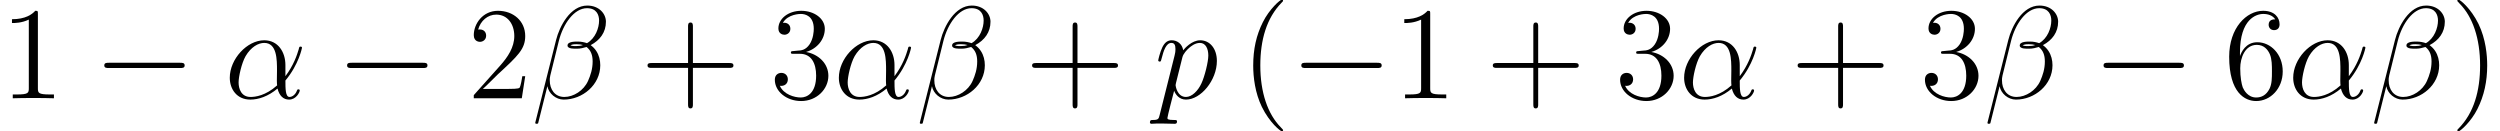 <?xml version='1.0'?>
<!-- This file was generated by dvisvgm 1.6 -->
<svg height='16.436pt' version='1.1' viewBox='75.469 847.666 313.597 16.436' width='313.597pt' xmlns='http://www.w3.org/2000/svg' xmlns:xlink='http://www.w3.org/1999/xlink'>
<defs>
<path d='M7.878 -2.75C8.082 -2.75 8.297 -2.75 8.297 -2.989S8.082 -3.228 7.878 -3.228H1.411C1.207 -3.228 0.992 -3.228 0.992 -2.989S1.207 -2.75 1.411 -2.75H7.878Z' id='g6-0'/>
<path d='M5.535 -3.025C5.535 -4.184 4.878 -5.272 3.61 -5.272C2.044 -5.272 0.478 -3.563 0.478 -1.865C0.478 -0.825 1.124 0.12 2.343 0.12C3.084 0.12 3.969 -0.167 4.818 -0.885C4.985 -0.215 5.356 0.12 5.87 0.12C6.516 0.12 6.838 -0.55 6.838 -0.705C6.838 -0.813 6.755 -0.813 6.719 -0.813C6.623 -0.813 6.611 -0.777 6.575 -0.681C6.468 -0.383 6.193 -0.12 5.906 -0.12C5.535 -0.12 5.535 -0.885 5.535 -1.614C6.755 -3.072 7.042 -4.579 7.042 -4.591C7.042 -4.698 6.946 -4.698 6.91 -4.698C6.802 -4.698 6.791 -4.663 6.743 -4.447C6.587 -3.921 6.276 -2.989 5.535 -2.008V-3.025ZM4.782 -1.172C3.73 -0.227 2.786 -0.12 2.367 -0.12C1.518 -0.12 1.279 -0.873 1.279 -1.435C1.279 -1.949 1.542 -3.168 1.913 -3.826C2.403 -4.663 3.072 -5.033 3.61 -5.033C4.77 -5.033 4.77 -3.515 4.77 -2.511C4.77 -2.212 4.758 -1.901 4.758 -1.602C4.758 -1.363 4.77 -1.303 4.782 -1.172Z' id='g9-11'/>
<path d='M6.767 -6.958C6.767 -7.675 6.157 -8.428 5.069 -8.428C3.527 -8.428 2.546 -6.539 2.236 -5.296L0.347 2.2C0.323 2.295 0.395 2.319 0.454 2.319C0.538 2.319 0.598 2.307 0.61 2.248L1.447 -1.1C1.566 -0.43 2.224 0.12 2.929 0.12C4.639 0.12 6.253 -1.219 6.253 -3.001C6.253 -3.455 6.145 -3.909 5.894 -4.292C5.75 -4.519 5.571 -4.686 5.38 -4.83C6.241 -5.284 6.767 -6.013 6.767 -6.958ZM4.686 -4.842C4.495 -4.77 4.304 -4.746 4.077 -4.746C3.909 -4.746 3.754 -4.734 3.539 -4.806C3.658 -4.89 3.838 -4.914 4.089 -4.914C4.304 -4.914 4.519 -4.89 4.686 -4.842ZM6.145 -7.066C6.145 -6.408 5.822 -5.452 5.045 -5.009C4.818 -5.093 4.507 -5.153 4.244 -5.153C3.993 -5.153 3.276 -5.177 3.276 -4.794C3.276 -4.471 3.933 -4.507 4.136 -4.507C4.447 -4.507 4.722 -4.579 5.009 -4.663C5.392 -4.352 5.559 -3.945 5.559 -3.347C5.559 -2.654 5.368 -2.092 5.141 -1.578C4.746 -0.693 3.814 -0.12 2.989 -0.12C2.116 -0.12 1.662 -0.813 1.662 -1.626C1.662 -1.734 1.662 -1.889 1.71 -2.068L2.487 -5.212C2.881 -6.779 3.885 -8.189 5.045 -8.189C5.906 -8.189 6.145 -7.592 6.145 -7.066Z' id='g9-12'/>
<path d='M0.514 1.518C0.43 1.877 0.383 1.973 -0.108 1.973C-0.251 1.973 -0.371 1.973 -0.371 2.2C-0.371 2.224 -0.359 2.319 -0.227 2.319C-0.072 2.319 0.096 2.295 0.251 2.295H0.765C1.016 2.295 1.626 2.319 1.877 2.319C1.949 2.319 2.092 2.319 2.092 2.104C2.092 1.973 2.008 1.973 1.805 1.973C1.255 1.973 1.219 1.889 1.219 1.793C1.219 1.65 1.757 -0.406 1.829 -0.681C1.961 -0.347 2.283 0.12 2.905 0.12C4.256 0.12 5.715 -1.638 5.715 -3.395C5.715 -4.495 5.093 -5.272 4.196 -5.272C3.431 -5.272 2.786 -4.531 2.654 -4.364C2.558 -4.961 2.092 -5.272 1.614 -5.272C1.267 -5.272 0.992 -5.105 0.765 -4.651C0.55 -4.22 0.383 -3.491 0.383 -3.443S0.43 -3.335 0.514 -3.335C0.61 -3.335 0.622 -3.347 0.693 -3.622C0.873 -4.328 1.1 -5.033 1.578 -5.033C1.853 -5.033 1.949 -4.842 1.949 -4.483C1.949 -4.196 1.913 -4.077 1.865 -3.862L0.514 1.518ZM2.582 -3.73C2.666 -4.065 3.001 -4.411 3.192 -4.579C3.324 -4.698 3.718 -5.033 4.172 -5.033C4.698 -5.033 4.937 -4.507 4.937 -3.885C4.937 -3.312 4.603 -1.961 4.304 -1.339C4.005 -0.693 3.455 -0.12 2.905 -0.12C2.092 -0.12 1.961 -1.148 1.961 -1.196C1.961 -1.231 1.985 -1.327 1.997 -1.387L2.582 -3.73Z' id='g9-112'/>
<path d='M3.871 2.894C3.871 2.859 3.871 2.835 3.668 2.632C2.477 1.429 1.81 -0.536 1.81 -2.966C1.81 -5.276 2.37 -7.265 3.752 -8.671C3.871 -8.778 3.871 -8.802 3.871 -8.838C3.871 -8.909 3.811 -8.933 3.764 -8.933C3.609 -8.933 2.632 -8.075 2.049 -6.908C1.441 -5.705 1.167 -4.431 1.167 -2.966C1.167 -1.906 1.334 -0.488 1.953 0.786C2.656 2.215 3.633 2.99 3.764 2.99C3.811 2.99 3.871 2.966 3.871 2.894Z' id='g19-40'/>
<path d='M3.359 -2.966C3.359 -3.871 3.24 -5.348 2.573 -6.729C1.87 -8.159 0.893 -8.933 0.762 -8.933C0.715 -8.933 0.655 -8.909 0.655 -8.838C0.655 -8.802 0.655 -8.778 0.858 -8.576C2.049 -7.373 2.716 -5.407 2.716 -2.978C2.716 -0.667 2.156 1.322 0.774 2.728C0.655 2.835 0.655 2.859 0.655 2.894C0.655 2.966 0.715 2.99 0.762 2.99C0.917 2.99 1.894 2.132 2.477 0.965C3.085 -0.25 3.359 -1.536 3.359 -2.966Z' id='g19-41'/>
<path d='M4.752 -2.751H8.04C8.206 -2.751 8.421 -2.751 8.421 -2.966C8.421 -3.192 8.218 -3.192 8.04 -3.192H4.752V-6.479C4.752 -6.646 4.752 -6.86 4.538 -6.86C4.312 -6.86 4.312 -6.658 4.312 -6.479V-3.192H1.024C0.858 -3.192 0.643 -3.192 0.643 -2.978C0.643 -2.751 0.846 -2.751 1.024 -2.751H4.312V0.536C4.312 0.703 4.312 0.917 4.526 0.917C4.752 0.917 4.752 0.715 4.752 0.536V-2.751Z' id='g19-43'/>
<path d='M3.43 -7.635C3.43 -7.909 3.43 -7.92 3.192 -7.92C2.906 -7.599 2.311 -7.158 1.084 -7.158V-6.813C1.358 -6.813 1.953 -6.813 2.608 -7.122V-0.917C2.608 -0.488 2.573 -0.345 1.525 -0.345H1.155V0C1.477 -0.024 2.632 -0.024 3.025 -0.024S4.562 -0.024 4.883 0V-0.345H4.514C3.466 -0.345 3.43 -0.488 3.43 -0.917V-7.635Z' id='g19-49'/>
<path d='M5.241 -2.001H4.979C4.943 -1.798 4.848 -1.143 4.728 -0.953C4.645 -0.846 3.966 -0.846 3.609 -0.846H1.405C1.727 -1.12 2.454 -1.882 2.763 -2.168C4.574 -3.835 5.241 -4.455 5.241 -5.634C5.241 -7.003 4.157 -7.92 2.775 -7.92S0.584 -6.741 0.584 -5.717C0.584 -5.11 1.108 -5.11 1.143 -5.11C1.394 -5.11 1.703 -5.288 1.703 -5.669C1.703 -6.003 1.477 -6.229 1.143 -6.229C1.036 -6.229 1.012 -6.229 0.977 -6.217C1.203 -7.027 1.846 -7.575 2.62 -7.575C3.633 -7.575 4.252 -6.729 4.252 -5.634C4.252 -4.621 3.668 -3.74 2.99 -2.978L0.584 -0.286V0H4.931L5.241 -2.001Z' id='g19-50'/>
<path d='M2.192 -4.276C1.989 -4.264 1.941 -4.252 1.941 -4.145C1.941 -4.026 2.001 -4.026 2.215 -4.026H2.763C3.776 -4.026 4.228 -3.192 4.228 -2.049C4.228 -0.488 3.418 -0.071 2.835 -0.071C2.263 -0.071 1.286 -0.345 0.941 -1.131C1.322 -1.072 1.667 -1.286 1.667 -1.715C1.667 -2.061 1.417 -2.299 1.084 -2.299C0.798 -2.299 0.488 -2.132 0.488 -1.679C0.488 -0.619 1.548 0.25 2.87 0.25C4.288 0.25 5.336 -0.834 5.336 -2.037C5.336 -3.132 4.455 -3.99 3.311 -4.192C4.347 -4.49 5.014 -5.36 5.014 -6.289C5.014 -7.23 4.038 -7.92 2.882 -7.92C1.691 -7.92 0.81 -7.194 0.81 -6.324C0.81 -5.848 1.179 -5.753 1.358 -5.753C1.608 -5.753 1.894 -5.931 1.894 -6.289C1.894 -6.67 1.608 -6.837 1.346 -6.837C1.274 -6.837 1.251 -6.837 1.215 -6.825C1.667 -7.635 2.787 -7.635 2.847 -7.635C3.24 -7.635 4.014 -7.456 4.014 -6.289C4.014 -6.062 3.978 -5.395 3.633 -4.883C3.275 -4.359 2.87 -4.324 2.549 -4.312L2.192 -4.276Z' id='g19-51'/>
<path d='M1.465 -4.145C1.465 -7.158 2.93 -7.635 3.573 -7.635C4.002 -7.635 4.431 -7.504 4.657 -7.146C4.514 -7.146 4.061 -7.146 4.061 -6.658C4.061 -6.396 4.24 -6.17 4.55 -6.17C4.848 -6.17 5.05 -6.348 5.05 -6.694C5.05 -7.313 4.597 -7.92 3.561 -7.92C2.061 -7.92 0.488 -6.384 0.488 -3.764C0.488 -0.488 1.918 0.25 2.93 0.25C4.228 0.25 5.336 -0.881 5.336 -2.43C5.336 -4.014 4.228 -5.074 3.037 -5.074C1.977 -5.074 1.584 -4.157 1.465 -3.823V-4.145ZM2.93 -0.071C2.18 -0.071 1.822 -0.738 1.715 -0.989C1.608 -1.298 1.489 -1.882 1.489 -2.716C1.489 -3.657 1.918 -4.836 2.99 -4.836C3.645 -4.836 3.99 -4.395 4.169 -3.99C4.359 -3.549 4.359 -2.954 4.359 -2.442C4.359 -1.834 4.359 -1.298 4.133 -0.846C3.835 -0.274 3.406 -0.071 2.93 -0.071Z' id='g19-54'/>
<use id='g24-40' transform='scale(1.004)' xlink:href='#g19-40'/>
<use id='g24-41' transform='scale(1.004)' xlink:href='#g19-41'/>
<use id='g24-43' transform='scale(1.004)' xlink:href='#g19-43'/>
<use id='g24-49' transform='scale(1.004)' xlink:href='#g19-49'/>
<use id='g24-50' transform='scale(1.004)' xlink:href='#g19-50'/>
<use id='g24-51' transform='scale(1.004)' xlink:href='#g19-51'/>
<use id='g24-54' transform='scale(1.004)' xlink:href='#g19-54'/>
</defs>
<g id='page53' transform='matrix(1.38 0 0 1.38 0 0)'>
<use x='54.688' xlink:href='#g24-49' y='623.184'/>
<use x='63.175' xlink:href='#g6-0' y='623.184'/>
<use x='75.096' xlink:href='#g9-11' y='623.184'/>
<use x='85.246' xlink:href='#g6-0' y='623.184'/>
<use x='97.167' xlink:href='#g24-50' y='623.184'/>
<use x='102.998' xlink:href='#g9-12' y='623.184'/>
<use x='112.901' xlink:href='#g24-43' y='623.184'/>
<use x='124.628' xlink:href='#g24-51' y='623.184'/>
<use x='130.46' xlink:href='#g9-11' y='623.184'/>
<use x='137.954' xlink:href='#g9-12' y='623.184'/>
<use x='147.857' xlink:href='#g24-43' y='623.184'/>
<use x='159.584' xlink:href='#g9-112' y='623.184'/>
<use x='167.43' xlink:href='#g24-40' y='623.184'/>
<use x='171.982' xlink:href='#g6-0' y='623.184'/>
<use x='181.246' xlink:href='#g24-49' y='623.184'/>
<use x='189.734' xlink:href='#g24-43' y='623.184'/>
<use x='201.461' xlink:href='#g24-51' y='623.184'/>
<use x='207.292' xlink:href='#g9-11' y='623.184'/>
<use x='217.443' xlink:href='#g24-43' y='623.184'/>
<use x='229.17' xlink:href='#g24-51' y='623.184'/>
<use x='235.001' xlink:href='#g9-12' y='623.184'/>
<use x='244.904' xlink:href='#g6-0' y='623.184'/>
<use x='256.825' xlink:href='#g24-54' y='623.184'/>
<use x='262.656' xlink:href='#g9-11' y='623.184'/>
<use x='270.15' xlink:href='#g9-12' y='623.184'/>
<use x='277.396' xlink:href='#g24-41' y='623.184'/>
</g>
</svg>
